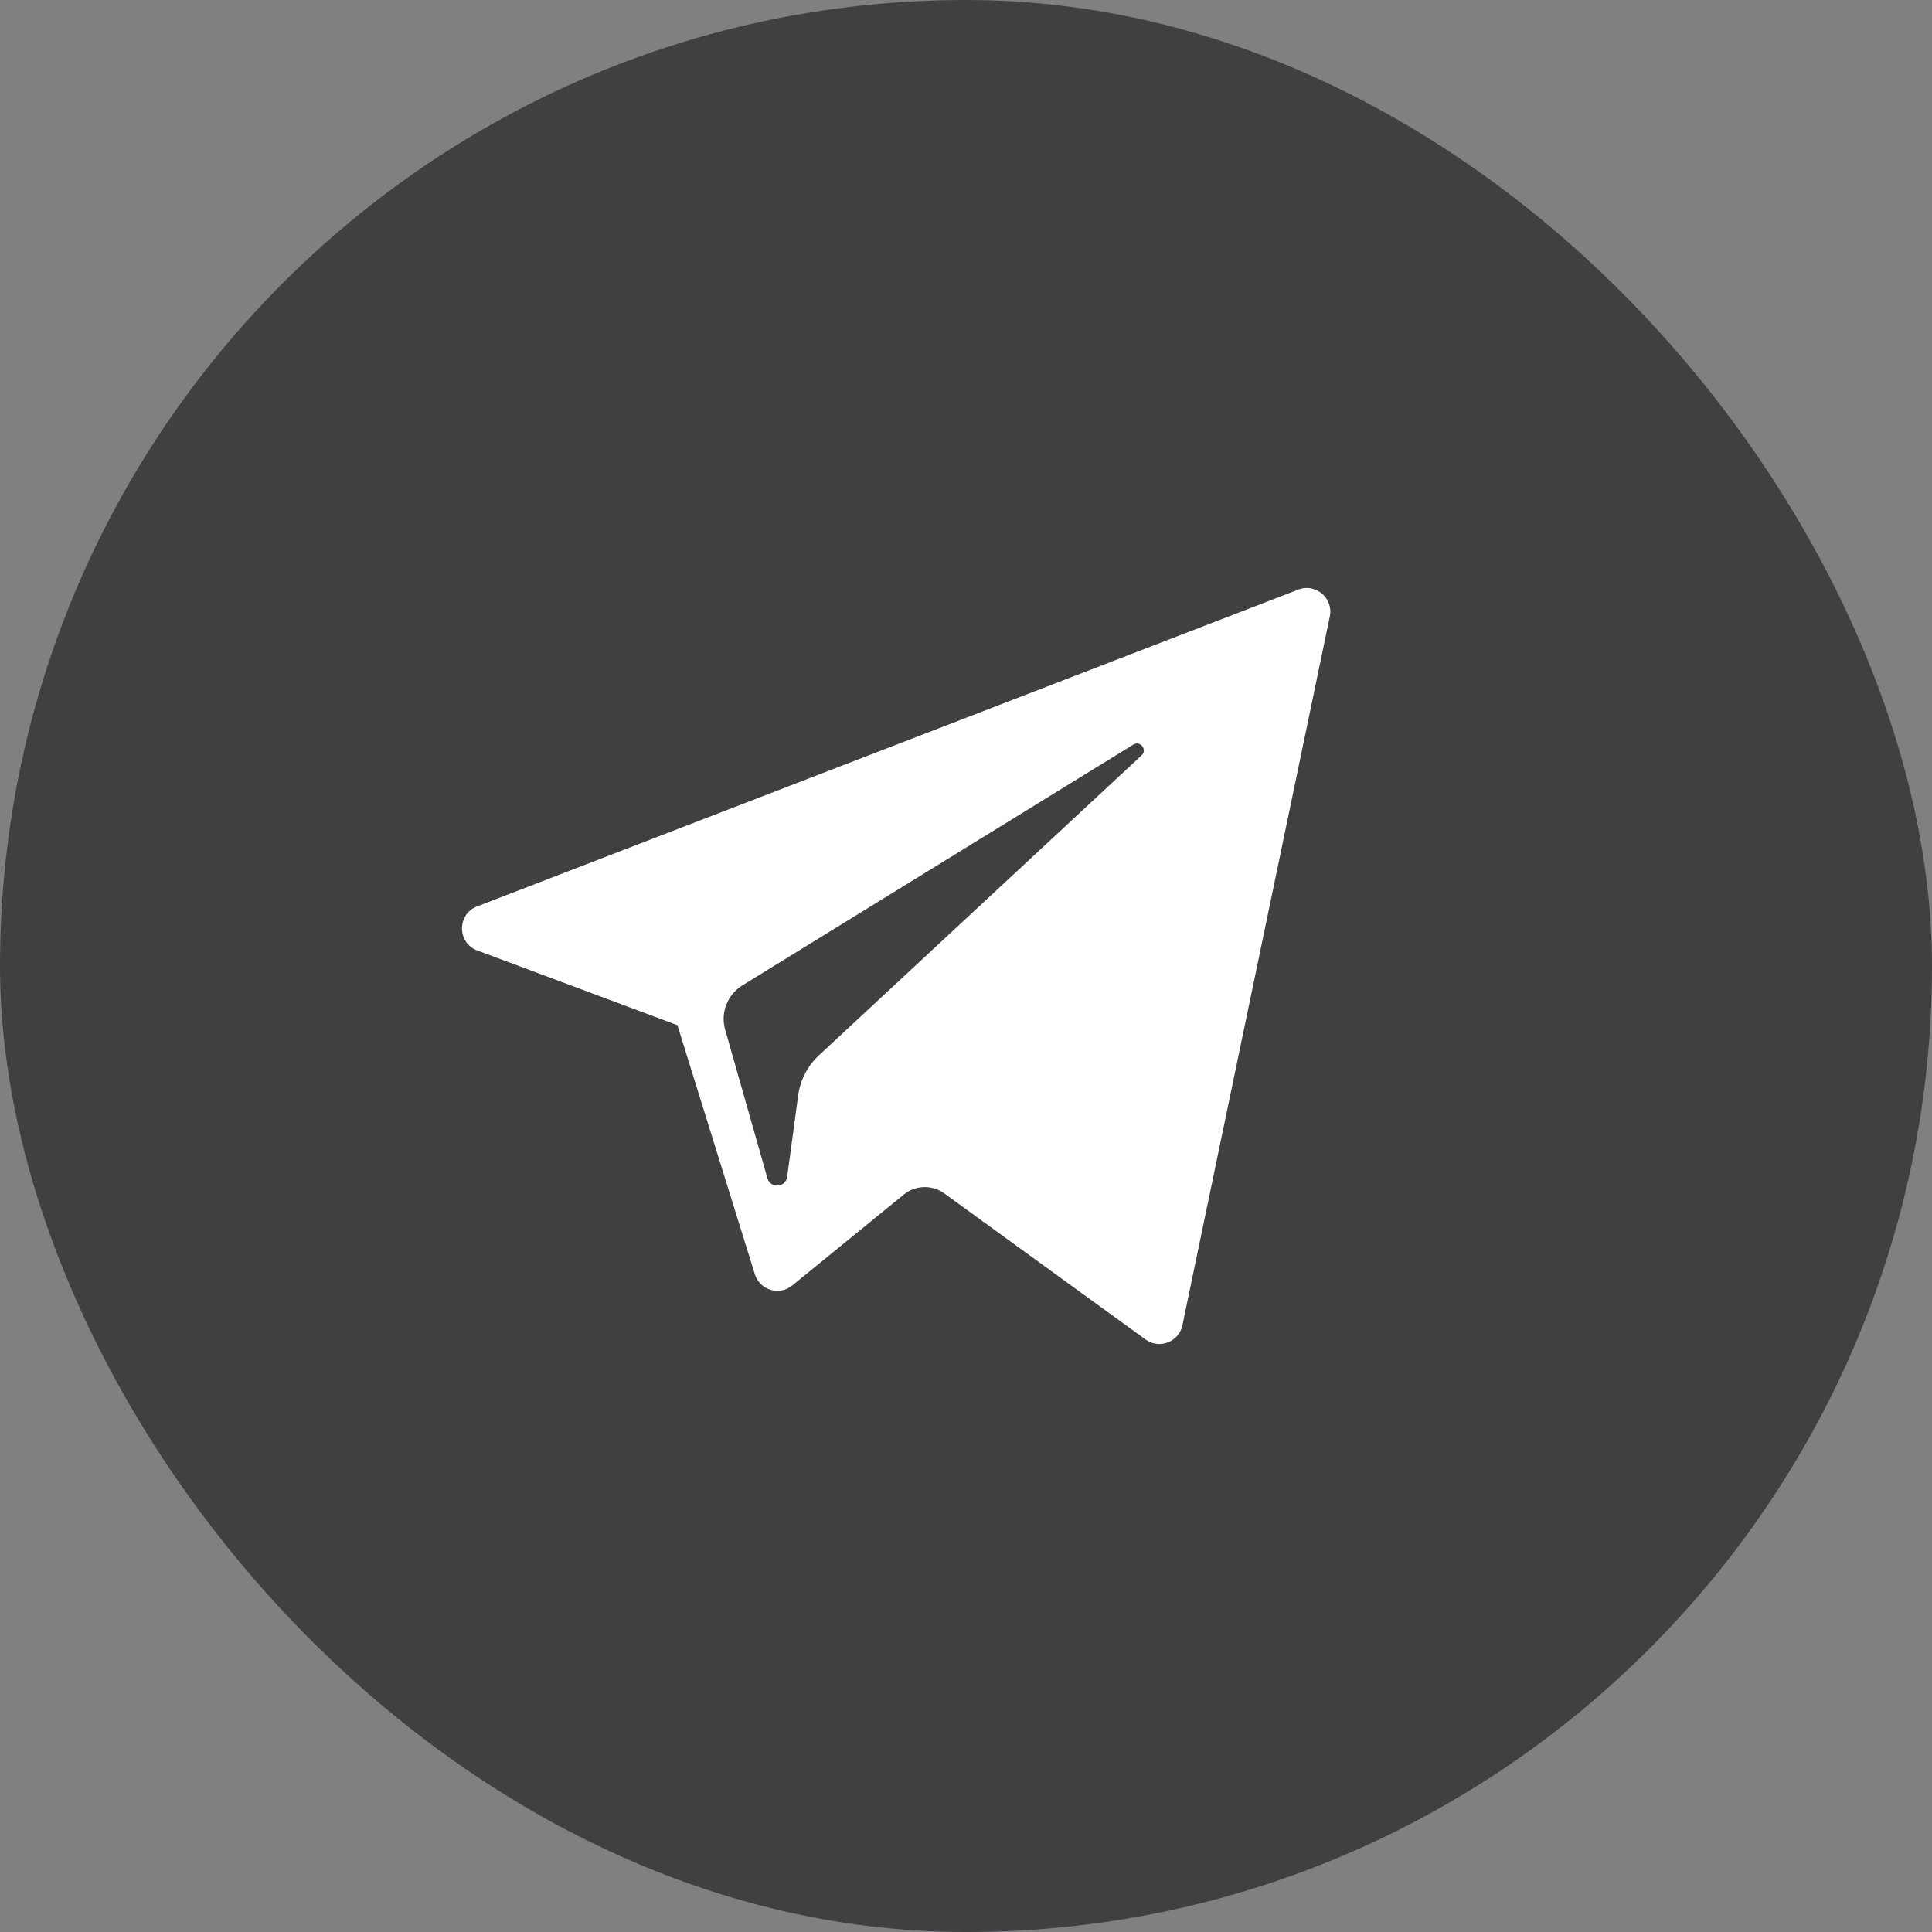 <?xml version="1.0" encoding="UTF-8"?> <svg xmlns="http://www.w3.org/2000/svg" width="46" height="46" viewBox="0 0 46 46" fill="none"><rect x="0" y="0" width="46" height="46" fill="#808080" stroke="none"/> <rect width="46" height="46" rx="23" fill="#404042"></rect> <path fill-rule="evenodd" clip-rule="evenodd" d="M16.129 24.409L11.365 22.631C10.881 22.45 10.877 21.767 11.36 21.581L30.91 14.039C31.324 13.878 31.752 14.241 31.662 14.677L28.153 31.553C28.07 31.951 27.603 32.132 27.274 31.892L22.484 28.415C22.193 28.204 21.797 28.215 21.519 28.442L18.863 30.607C18.555 30.859 18.091 30.718 17.973 30.339L16.129 24.409ZM26.985 17.728L17.675 23.462C17.318 23.683 17.15 24.114 17.266 24.517L18.272 28.054C18.344 28.305 18.708 28.279 18.742 28.02L19.004 26.08C19.053 25.715 19.227 25.379 19.498 25.127L27.181 17.985C27.325 17.852 27.152 17.626 26.985 17.728Z" fill="white"></path> </svg> 